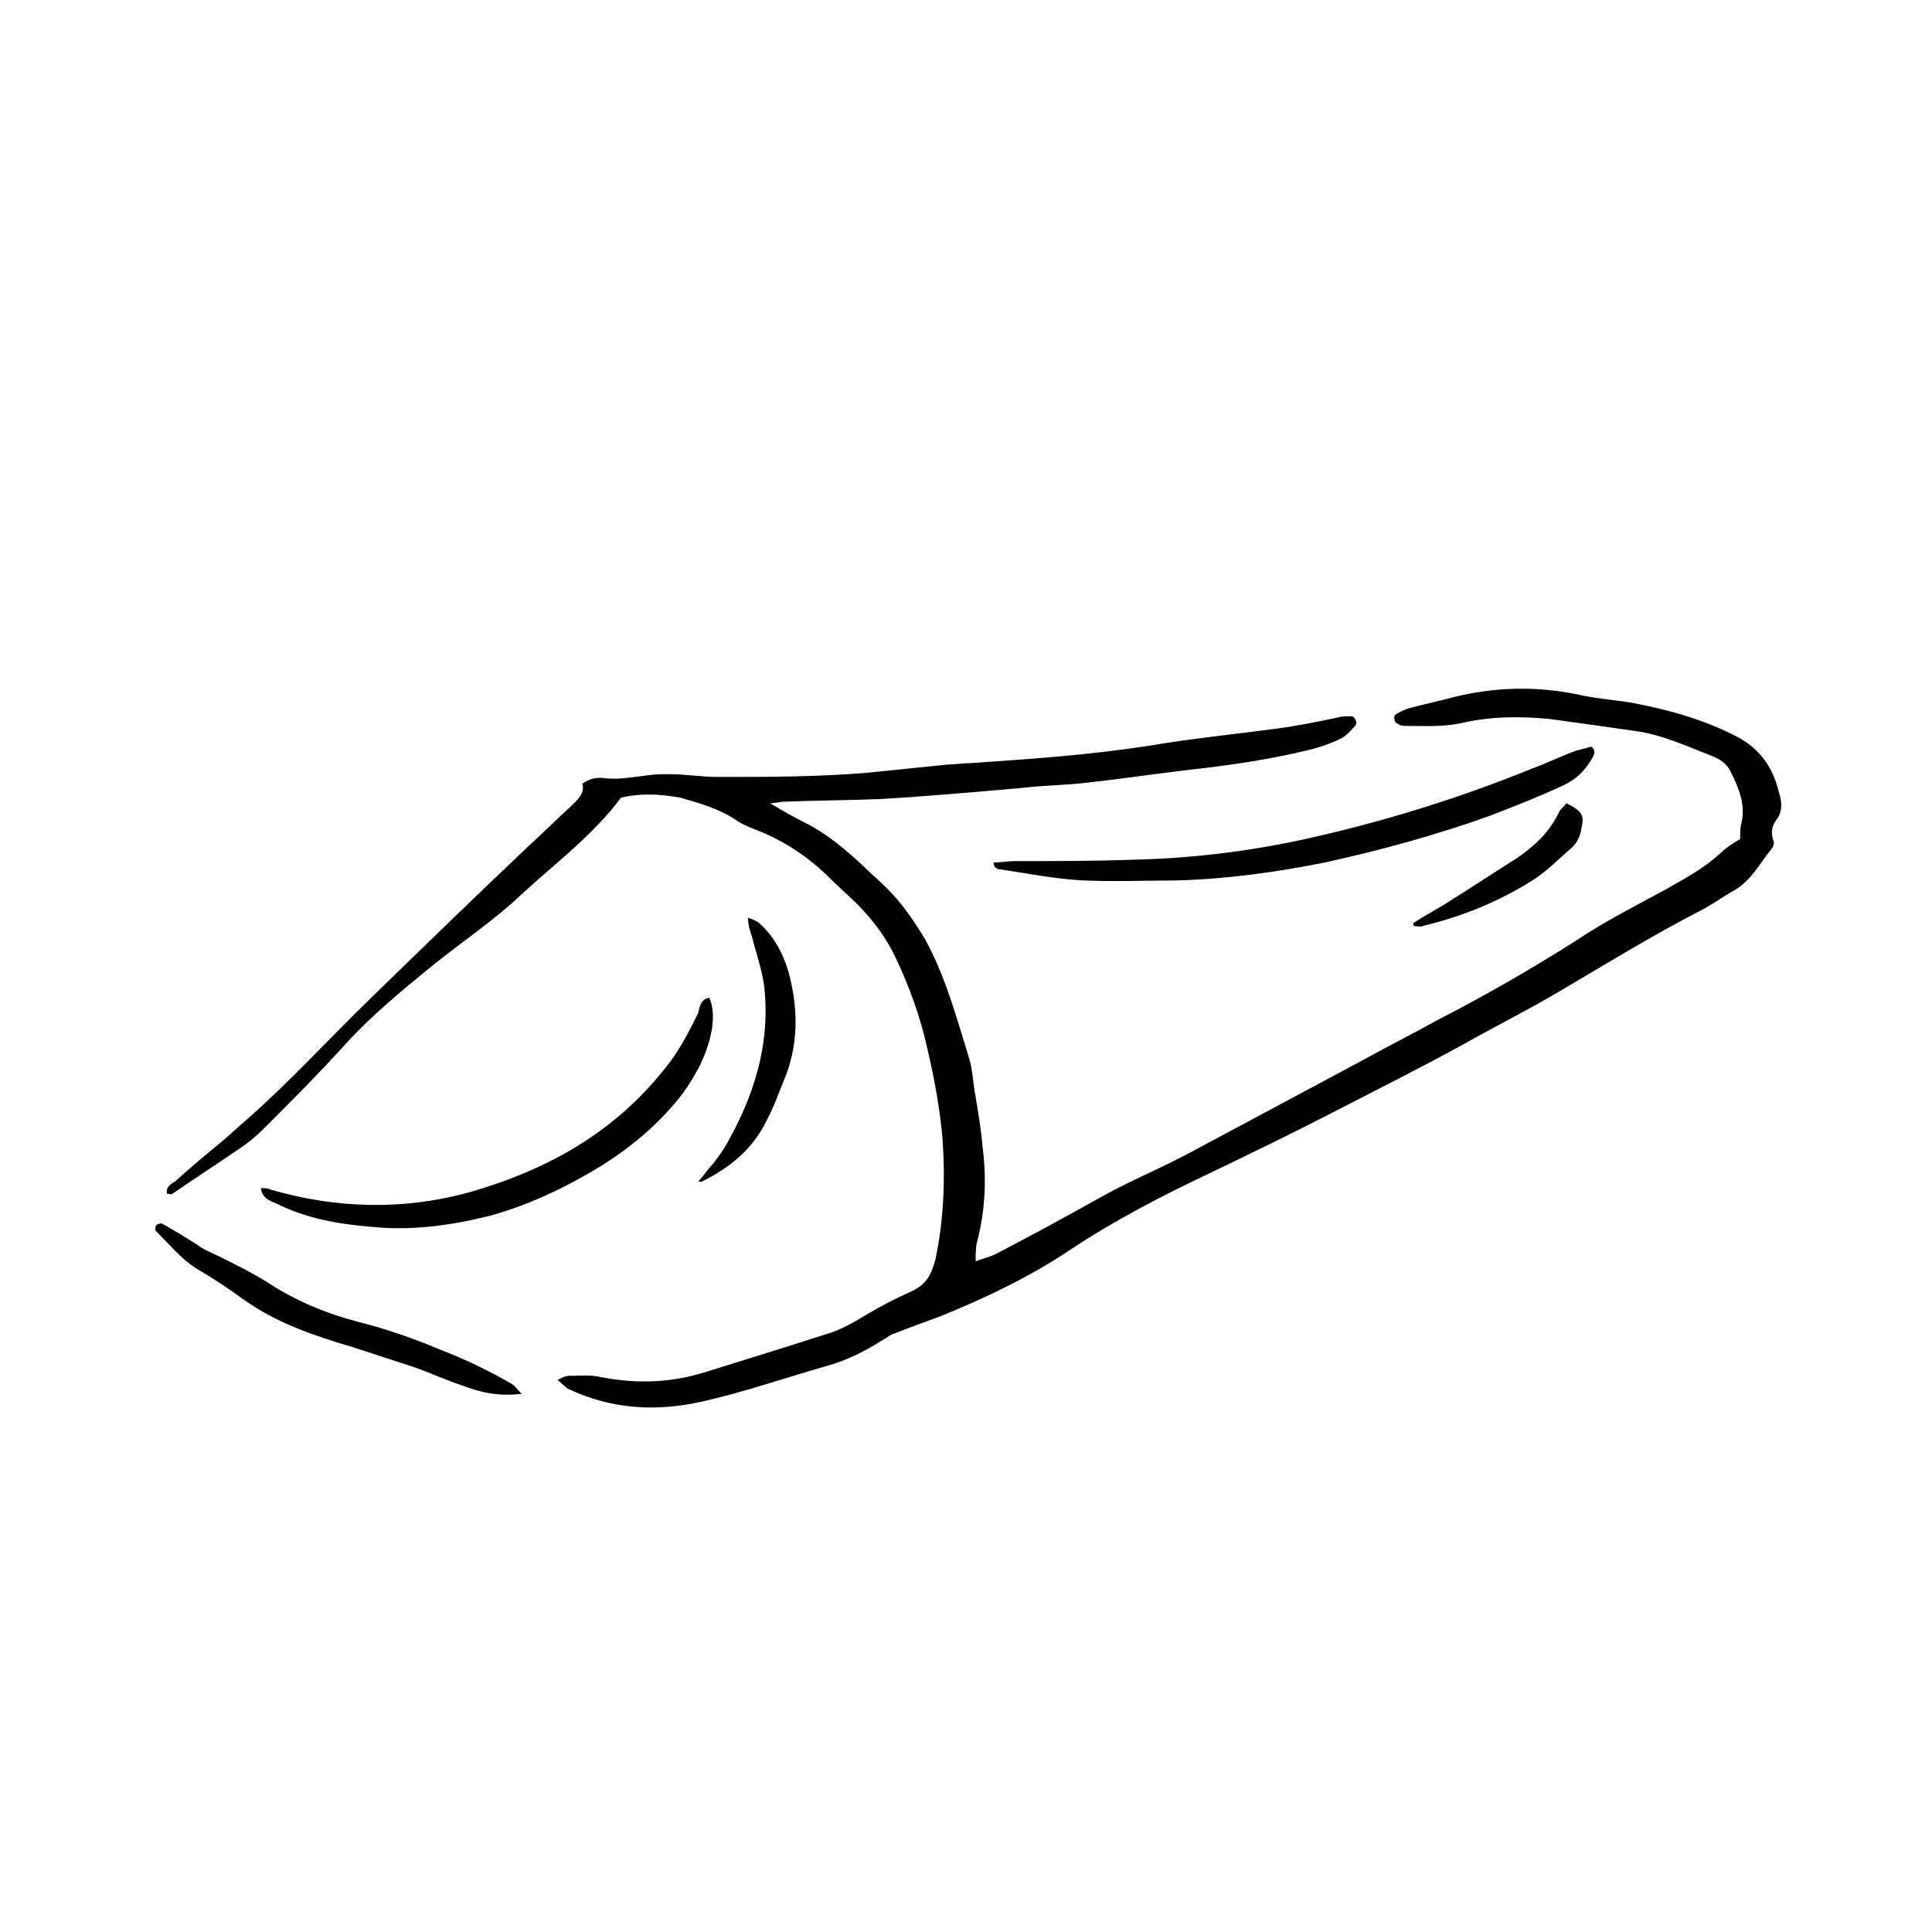 <?xml version="1.0" encoding="utf-8"?>
<!-- Generator: Adobe Illustrator 21.0.2, SVG Export Plug-In . SVG Version: 6.00 Build 0)  -->
<svg version="1.1" xmlns="http://www.w3.org/2000/svg" xmlns:xlink="http://www.w3.org/1999/xlink" x="0px" y="0px"
	 viewBox="0 0 140 140" style="enable-background:new 0 0 140 140;" xml:space="preserve">
<style type="text/css">
	.st0{stroke:#000000;stroke-miterlimit:10;}
	.st1{stroke:#1D1D1B;stroke-miterlimit:10;}
	.st2{fill:#FFFFFF;}
</style>
<g id="Ebene_1">
	<g id="Ebene_2">
	</g>
	<g id="Ebene_4">
	</g>
	<g id="Ebene_6">
	</g>
</g>
<g id="Ebene_8">
</g>
<g id="Ebene_7">
	<path d="M45,57.8c-2,2.7-4.7,4.7-7.2,7c-2,1.9-4.4,3.5-6.5,5.2c-2.2,1.8-4.4,3.6-6.3,5.7c-1.9,2.1-3.9,4.1-5.9,6.1
		c-0.5,0.5-1.1,1-1.7,1.4c-1.6,1.1-3.3,2.2-4.9,3.3c-0.1,0.1-0.2,0-0.4,0c-0.1-0.5,0.3-0.7,0.6-0.9c1.1-1,2.3-2,3.4-2.9
		c0.6-0.5,1.1-1,1.7-1.5c3.2-2.8,6-5.9,9.1-8.9c3.7-3.6,7.4-7.2,11.2-10.8c1.1-1,2.2-2.1,3.3-3.1c0.4-0.4,1-0.9,0.8-1.6
		c0.5-0.4,1.1-0.5,1.7-0.4c1,0.1,2-0.1,2.9-0.2c0.6-0.1,1.1-0.1,1.7-0.1c1.2,0,2.3,0.2,3.5,0.2c3.6,0,7.2,0,10.8-0.3
		c2-0.2,3.9-0.4,5.9-0.6c0.5,0,1-0.1,1.6-0.1c4.4-0.3,8.8-0.6,13.2-1.3c3-0.5,6-0.8,9-1.2c1.5-0.2,3-0.5,4.4-0.8
		c0.3-0.1,0.7-0.1,1-0.1c0.3,0,0.5,0.5,0.3,0.7c-0.3,0.3-0.6,0.7-1,0.9c-0.8,0.4-1.7,0.7-2.6,0.9c-2.5,0.6-5.1,1-7.7,1.3
		c-2.7,0.3-5.3,0.7-8,1c-1.6,0.2-3.2,0.2-4.9,0.4c-3.4,0.3-6.8,0.6-10.2,0.8c-2.4,0.1-4.8,0.1-7.1,0.2c-0.2,0-0.4,0.1-0.9,0.1
		c1,0.6,1.7,1,2.5,1.4c1.6,0.8,2.9,1.9,4.2,3.1c0.6,0.6,1.2,1.1,1.8,1.7c1.1,1.1,1.9,2.3,2.7,3.6c1.5,2.7,2.3,5.7,3.2,8.6
		c0.3,0.9,0.3,1.9,0.5,2.9c0.2,1.2,0.4,2.4,0.5,3.6c0.3,2.3,0.2,4.6-0.4,6.9c-0.1,0.4-0.1,0.8-0.1,1.4c0.5-0.2,1-0.3,1.4-0.5
		c2.5-1.3,4.9-2.6,7.4-4c2.1-1.2,4.3-2.1,6.4-3.2c4.3-2.3,8.6-4.6,12.9-6.9c1.8-1,3.6-1.9,5.4-2.9c3.5-1.8,6.8-3.7,10.1-5.8
		c2.1-1.4,4.3-2.5,6.5-3.7c1.4-0.8,2.7-1.5,3.9-2.6c0.4-0.4,0.9-0.7,1.4-1c0-0.5,0-0.9,0.1-1.2c0.3-1.3-0.2-2.5-0.8-3.7
		c-0.3-0.6-0.8-0.9-1.3-1.1c-1.8-0.7-3.5-1.5-5.4-1.8c-2.1-0.3-4.2-0.6-6.4-0.9c-2.1-0.2-4.3-0.2-6.4,0.3c-1.4,0.3-2.8,0.2-4.2,0.2
		c-0.2,0-0.3-0.1-0.5-0.2c-0.2-0.1-0.2-0.5-0.1-0.6c0.3-0.2,0.7-0.4,1.1-0.5c1.1-0.3,2.1-0.5,3.2-0.8c2.9-0.7,5.8-0.8,8.8-0.2
		c1.3,0.3,2.6,0.4,3.9,0.6c2.7,0.5,5.3,1.2,7.8,2.5c1.7,0.9,2.6,2.3,3,4c0.2,0.6,0.3,1.3-0.1,1.9c-0.4,0.5-0.5,1-0.3,1.6
		c0.1,0.2,0,0.5-0.2,0.7c-0.8,1-1.4,2.2-2.6,2.9c-0.9,0.5-1.7,1.1-2.5,1.5c-3.5,1.8-6.9,3.9-10.3,5.9c-2.2,1.3-4.6,2.5-6.9,3.8
		c-3.1,1.7-6.3,3.3-9.4,4.9c-2.9,1.5-5.8,2.9-8.7,4.3c-3.6,1.7-7.1,3.5-10.4,5.7c-3,2-6.2,3.5-9.4,4.8c-1.1,0.4-2.2,0.8-3.2,1.2
		c-0.4,0.1-0.7,0.4-1.1,0.6c-1.1,0.7-2.3,1.3-3.6,1.7c-3.2,0.9-6.3,2-9.5,2.7c-3.2,0.7-6.4,0.5-9.4-0.9c-0.3-0.1-0.5-0.4-0.9-0.7
		c0.4-0.2,0.6-0.3,0.8-0.3c0.8,0,1.6-0.1,2.4,0.1c2.6,0.5,5.1,0.4,7.6-0.4c2.9-0.9,5.8-1.8,8.6-2.7c1.1-0.3,2.1-0.9,3.1-1.5
		c1-0.6,2-1.1,3.1-1.6c1.1-0.5,1.5-1.2,1.8-2.4c0.6-2.9,0.7-5.8,0.5-8.7c-0.2-2.2-0.6-4.4-1.1-6.5c-0.5-2.3-1.3-4.5-2.3-6.6
		c-0.7-1.5-1.7-2.8-2.8-3.9c-0.6-0.6-1.3-1.2-1.9-1.8c-1.6-1.6-3.4-2.8-5.5-3.6c-0.5-0.2-1-0.4-1.4-0.7c-1.2-0.8-2.6-1.2-4-1.6
		C47.6,57.5,46.3,57.5,45,57.8z"/>
	<path d="M72,62.5c0.5,0,1-0.1,1.5-0.1c2.8,0,5.7,0,8.5-0.1c4.7-0.1,9.3-0.7,13.9-1.8c5.1-1.2,10.2-2.8,15.1-4.8
		c1.1-0.4,2.1-0.9,3.2-1.3c0.4-0.1,0.8-0.2,1.1-0.3c0.4,0.3,0.2,0.6,0.1,0.8c-0.5,0.9-1.2,1.6-2.1,2c-1.7,0.8-3.5,1.5-5.3,2.2
		c-3.9,1.4-7.9,2.5-12,3.4c-3.5,0.7-7.1,1.2-10.7,1.3c-2.3,0-4.5,0.1-6.8,0c-2-0.1-4-0.5-6-0.8C72.3,63,72,62.9,72,62.5z"/>
	<path d="M51.4,72.3c0.3,0.7,0.3,1.4,0.2,2.2c-0.3,1.8-1.1,3.3-2.1,4.7c-1.6,2.1-3.6,3.8-5.8,5.2c-2.6,1.6-5.3,2.9-8.2,3.7
		c-2.8,0.7-5.7,1.1-8.6,0.8c-2.4-0.2-4.7-0.6-6.9-1.7c-0.5-0.2-1-0.4-1.1-1.1c0.3,0,0.5,0,0.7,0.1c4.8,1.4,9.7,1.5,14.4,0.2
		c5.6-1.6,10.5-4.3,14.2-9c1-1.2,1.7-2.6,2.4-4C50.7,72.9,50.8,72.4,51.4,72.3z"/>
	<path d="M37.8,101c-1.7,0.2-3-0.1-4.3-0.6c-1.2-0.4-2.3-0.9-3.4-1.3c-1.5-0.5-3.1-1-4.6-1.5c-2.7-0.8-5.4-1.7-7.8-3.4
		c-1.1-0.8-2.3-1.6-3.5-2.3c-1.1-0.7-2-1.8-2.9-2.7c-0.1-0.1,0-0.4,0-0.4c0.1-0.1,0.4-0.2,0.5-0.1c0.9,0.5,1.7,1,2.5,1.5
		c0.5,0.4,1.1,0.6,1.7,0.9c1.2,0.6,2.4,1.2,3.5,1.9c2,1.3,4.2,2.2,6.5,2.8c2,0.5,4,1.2,5.9,2c1.8,0.7,3.5,1.5,5.2,2.5
		C37.3,100.4,37.4,100.6,37.8,101z"/>
	<path d="M50.6,85.6c0.4-0.4,0.7-0.9,1.1-1.3c0.3-0.4,0.6-0.8,0.9-1.3c2-3.5,3.2-7.2,2.8-11.3c-0.1-1.1-0.5-2.3-0.8-3.4
		c-0.1-0.5-0.4-1.1-0.4-1.8c0.3,0.1,0.5,0.2,0.7,0.3c1.1,0.9,1.8,2.2,2.2,3.5c0.7,2.5,0.8,5-0.1,7.5c-0.5,1.2-0.9,2.4-1.5,3.5
		c-1,2-2.6,3.3-4.6,4.3C50.8,85.7,50.7,85.6,50.6,85.6z"/>
	<path d="M102.4,66.9c0.9-0.6,1.9-1.1,2.8-1.7c1.6-1,3.1-2,4.7-3c1.3-0.9,2.4-1.9,3.1-3.4c0.1-0.2,0.4-0.4,0.5-0.6
		c1.2,0.6,1.3,0.9,1.1,1.8c-0.1,0.7-0.4,1.2-0.9,1.6c-0.8,0.7-1.6,1.5-2.5,2.1c-2.5,1.6-5.2,2.7-8.1,3.4c-0.2,0.1-0.4,0-0.7,0
		C102.5,67.1,102.4,67,102.4,66.9z"/>
</g>
</svg>
